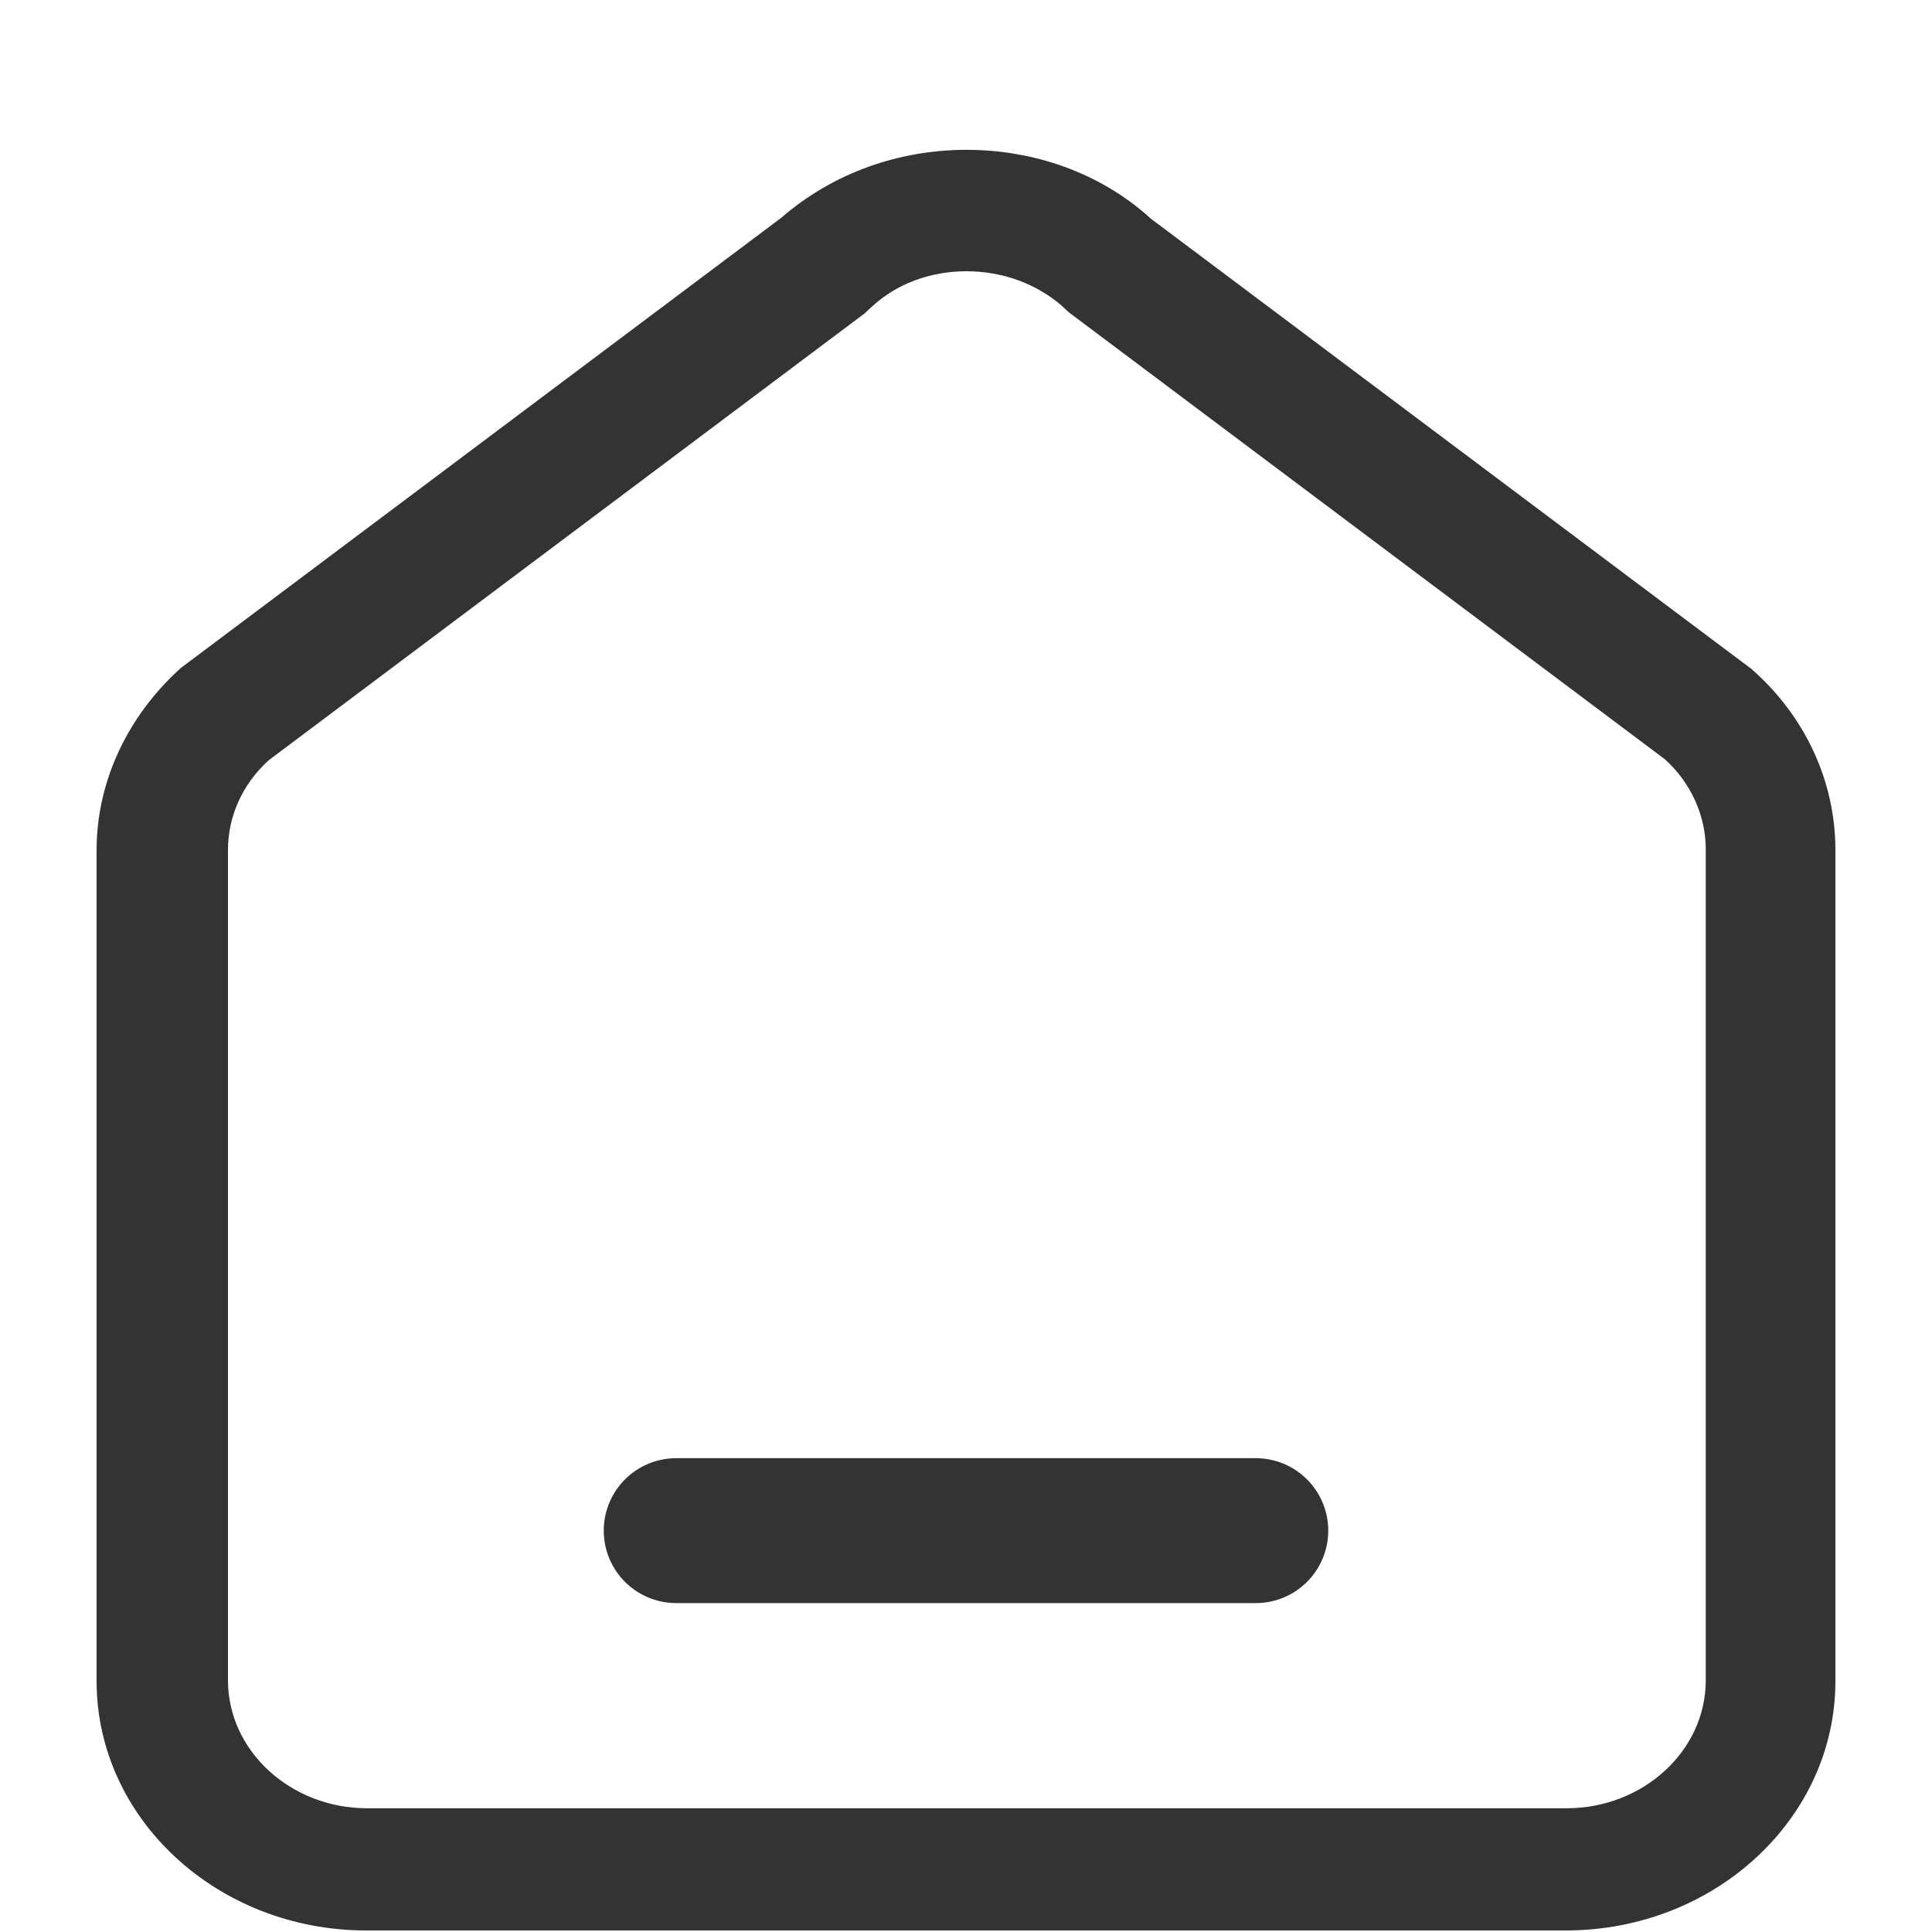 <svg width="20" height="20" viewBox="0 0 20 20" fill="none" xmlns="http://www.w3.org/2000/svg">
<path d="M13 15.845L7 15.845" stroke="#333333" stroke-width="1.5" stroke-miterlimit="10" stroke-linecap="round" stroke-linejoin="round"/>
<path d="M10.005 2.808C10.374 2.808 10.725 2.934 10.995 3.168L11.031 3.202L11.067 3.235L17.235 7.86C17.505 8.103 17.658 8.447 17.658 8.79V17.395C17.658 18.124 17.01 18.719 16.218 18.719H3.8C3.008 18.719 2.36 18.124 2.36 17.395V8.799C2.36 8.447 2.513 8.112 2.783 7.869L8.951 3.244L8.987 3.21L9.023 3.177C9.284 2.934 9.635 2.808 10.005 2.808ZM10.005 1.551C9.311 1.551 8.627 1.786 8.087 2.255L1.873 6.914C1.324 7.408 1 8.087 1 8.799V17.403C1 18.828 2.252 19.984 3.791 19.984H16.209C17.748 19.984 19 18.828 19 17.403V8.799C19 8.087 18.685 7.408 18.127 6.922L11.914 2.264C11.391 1.786 10.698 1.551 10.005 1.551Z" fill="#333333"/>
</svg>
